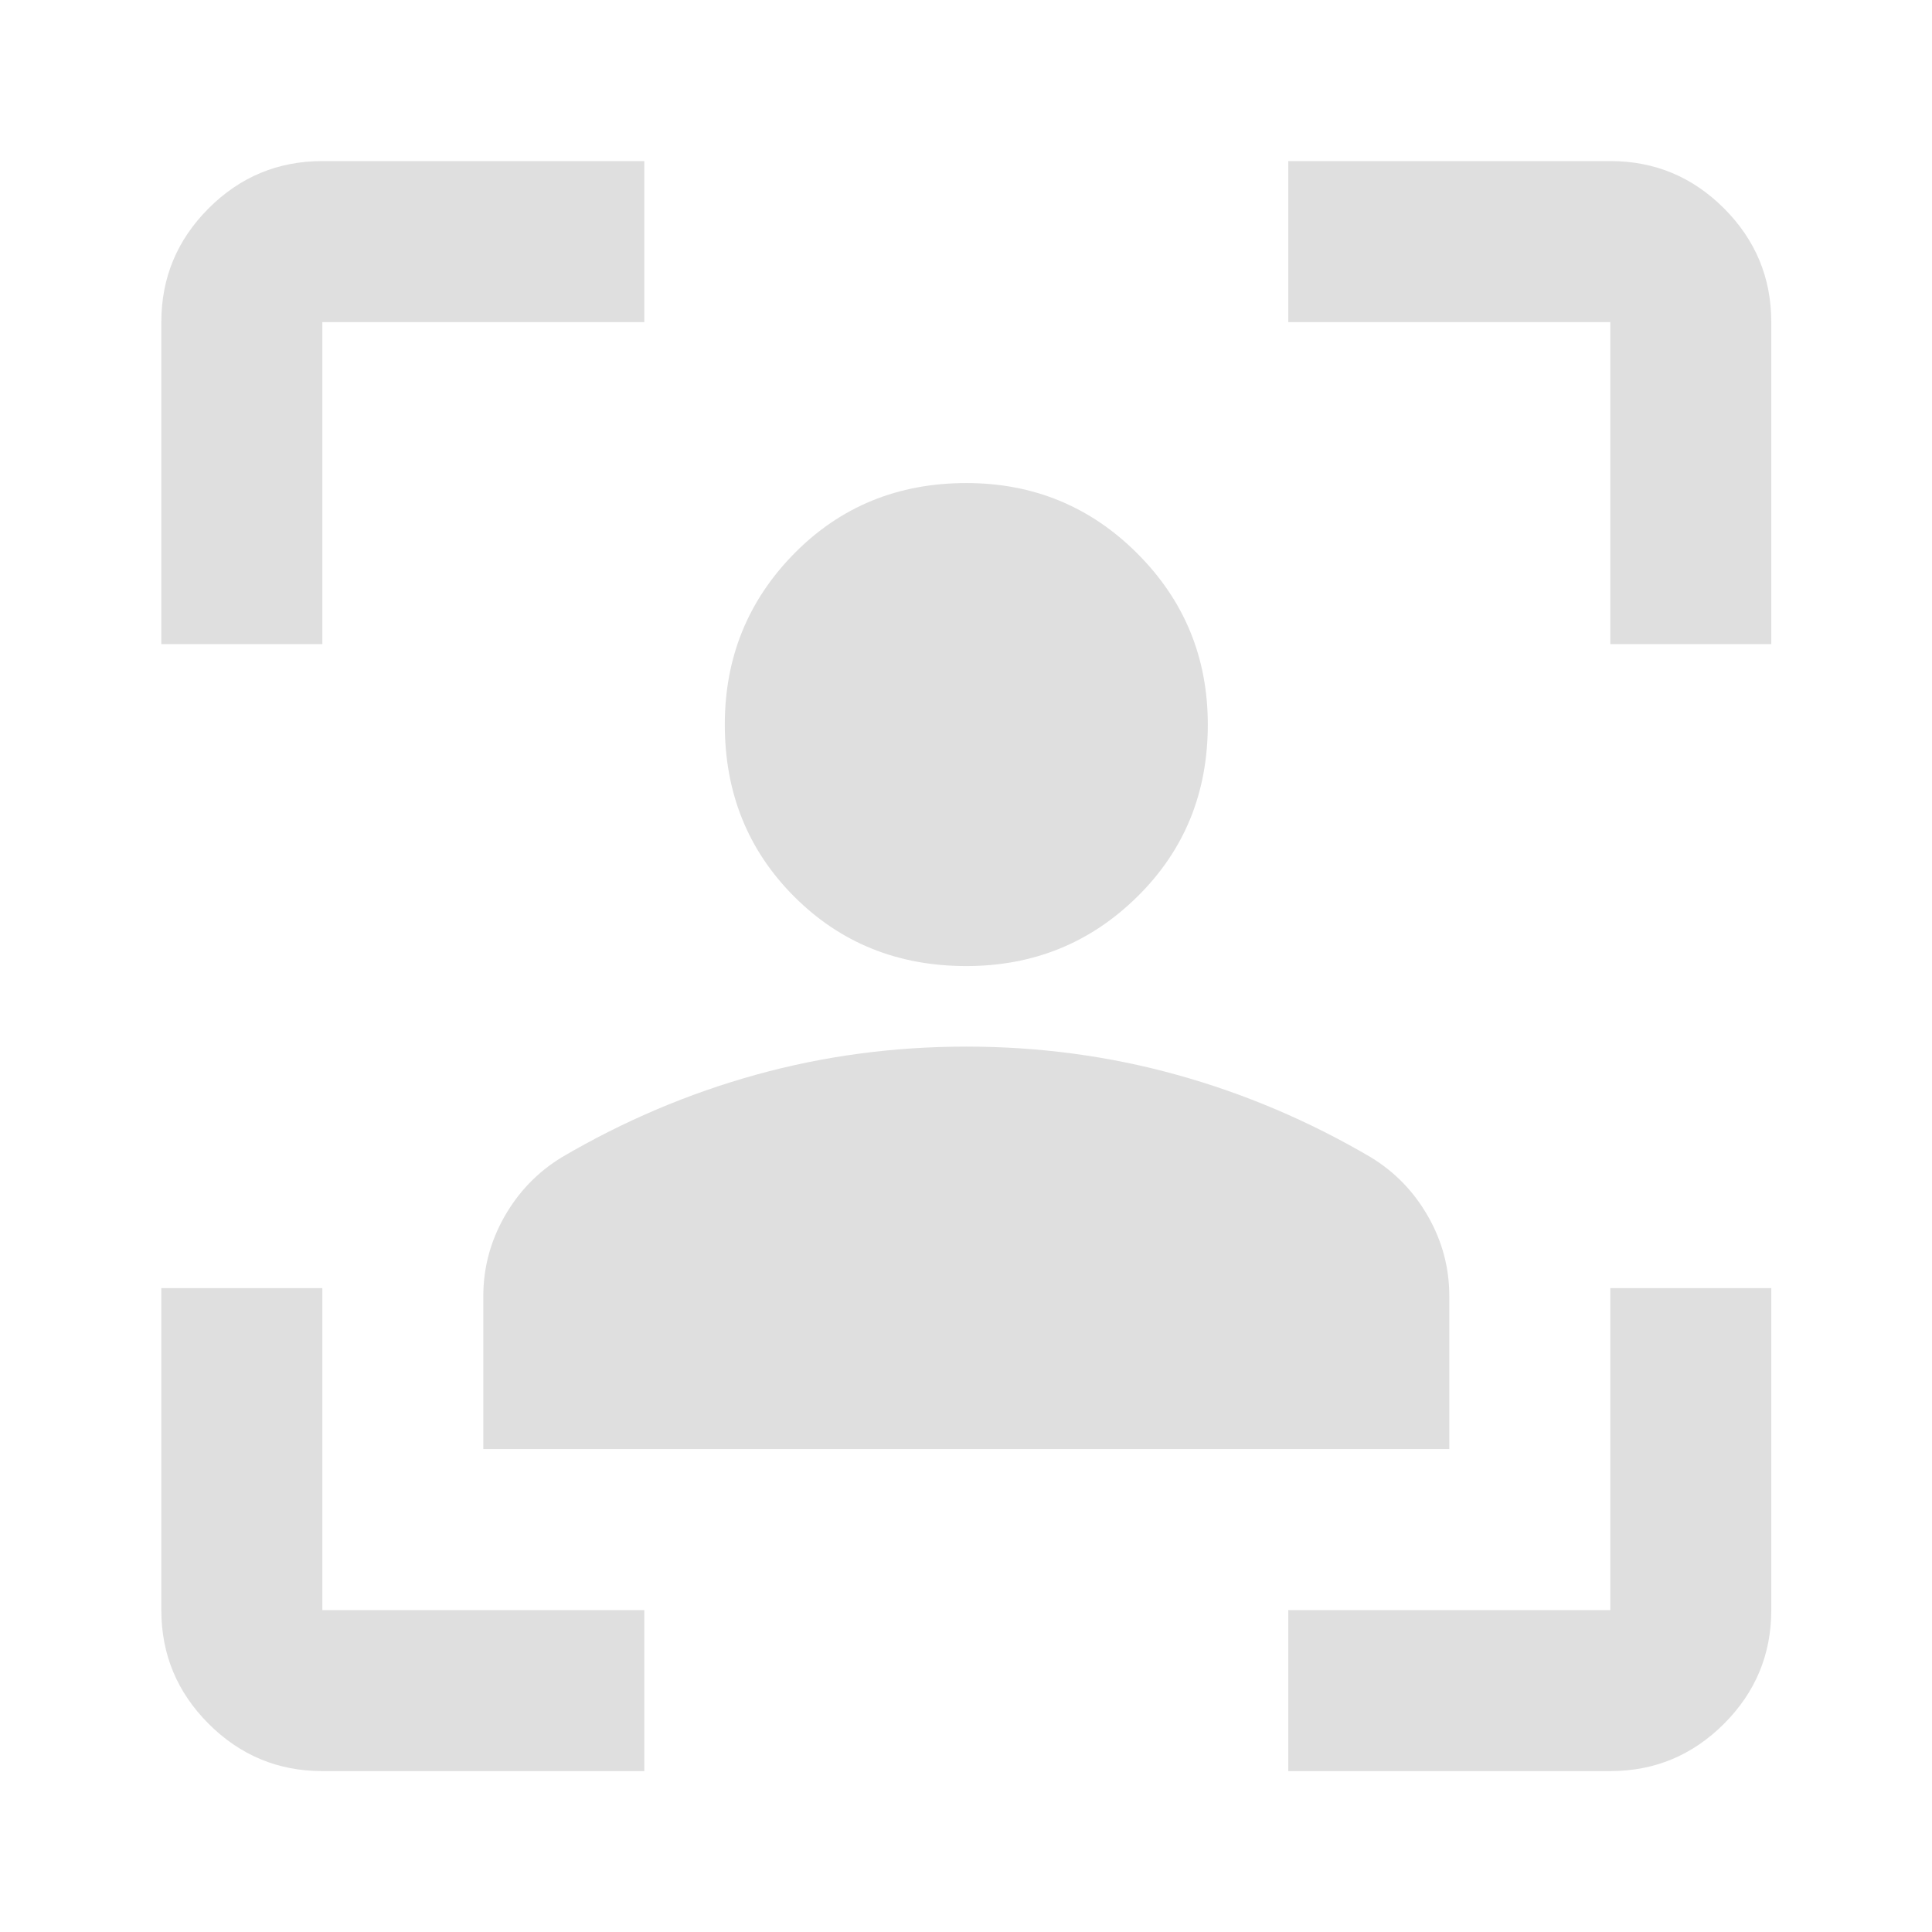 <svg width="32" height="32" viewBox="0 0 32 32" fill="none" xmlns="http://www.w3.org/2000/svg">
<mask id="mask0_16087_2064" style="mask-type:alpha" maskUnits="userSpaceOnUse" x="0" y="0" width="32" height="32">
<rect width="32" height="32" fill="#D9D9D9"/>
</mask>
<g mask="url(#mask0_16087_2064)">
<path d="M5.339 29.335C4.605 29.335 3.977 29.073 3.455 28.551C2.933 28.029 2.672 27.401 2.672 26.668V21.335H5.339V26.668H10.672V29.335H5.339ZM2.672 10.668V5.335C2.672 4.601 2.933 3.974 3.455 3.451C3.977 2.929 4.605 2.668 5.339 2.668H10.672V5.335H5.339V10.668H2.672ZM21.338 29.335V26.668H26.672V21.335H29.338V26.668C29.338 27.401 29.077 28.029 28.555 28.551C28.033 29.073 27.405 29.335 26.672 29.335H21.338ZM26.672 10.668V5.335H21.338V2.668H26.672C27.405 2.668 28.033 2.929 28.555 3.451C29.077 3.974 29.338 4.601 29.338 5.335V10.668H26.672ZM16.005 16.001C14.872 16.001 13.922 15.618 13.155 14.851C12.389 14.085 12.005 13.135 12.005 12.001C12.005 10.89 12.389 9.946 13.155 9.168C13.922 8.39 14.872 8.001 16.005 8.001C17.116 8.001 18.061 8.39 18.838 9.168C19.616 9.946 20.005 10.89 20.005 12.001C20.005 13.135 19.616 14.085 18.838 14.851C18.061 15.618 17.116 16.001 16.005 16.001ZM8.005 24.001V21.468C8.005 21.001 8.122 20.562 8.355 20.151C8.589 19.74 8.905 19.412 9.305 19.168C10.327 18.568 11.4 18.112 12.522 17.801C13.644 17.49 14.805 17.335 16.005 17.335C17.205 17.335 18.366 17.49 19.488 17.801C20.611 18.112 21.683 18.568 22.705 19.168C23.105 19.412 23.422 19.74 23.655 20.151C23.889 20.562 24.005 21.001 24.005 21.468V24.001H8.005Z" fill="#DFDFDF"/>
</g>
</svg>
